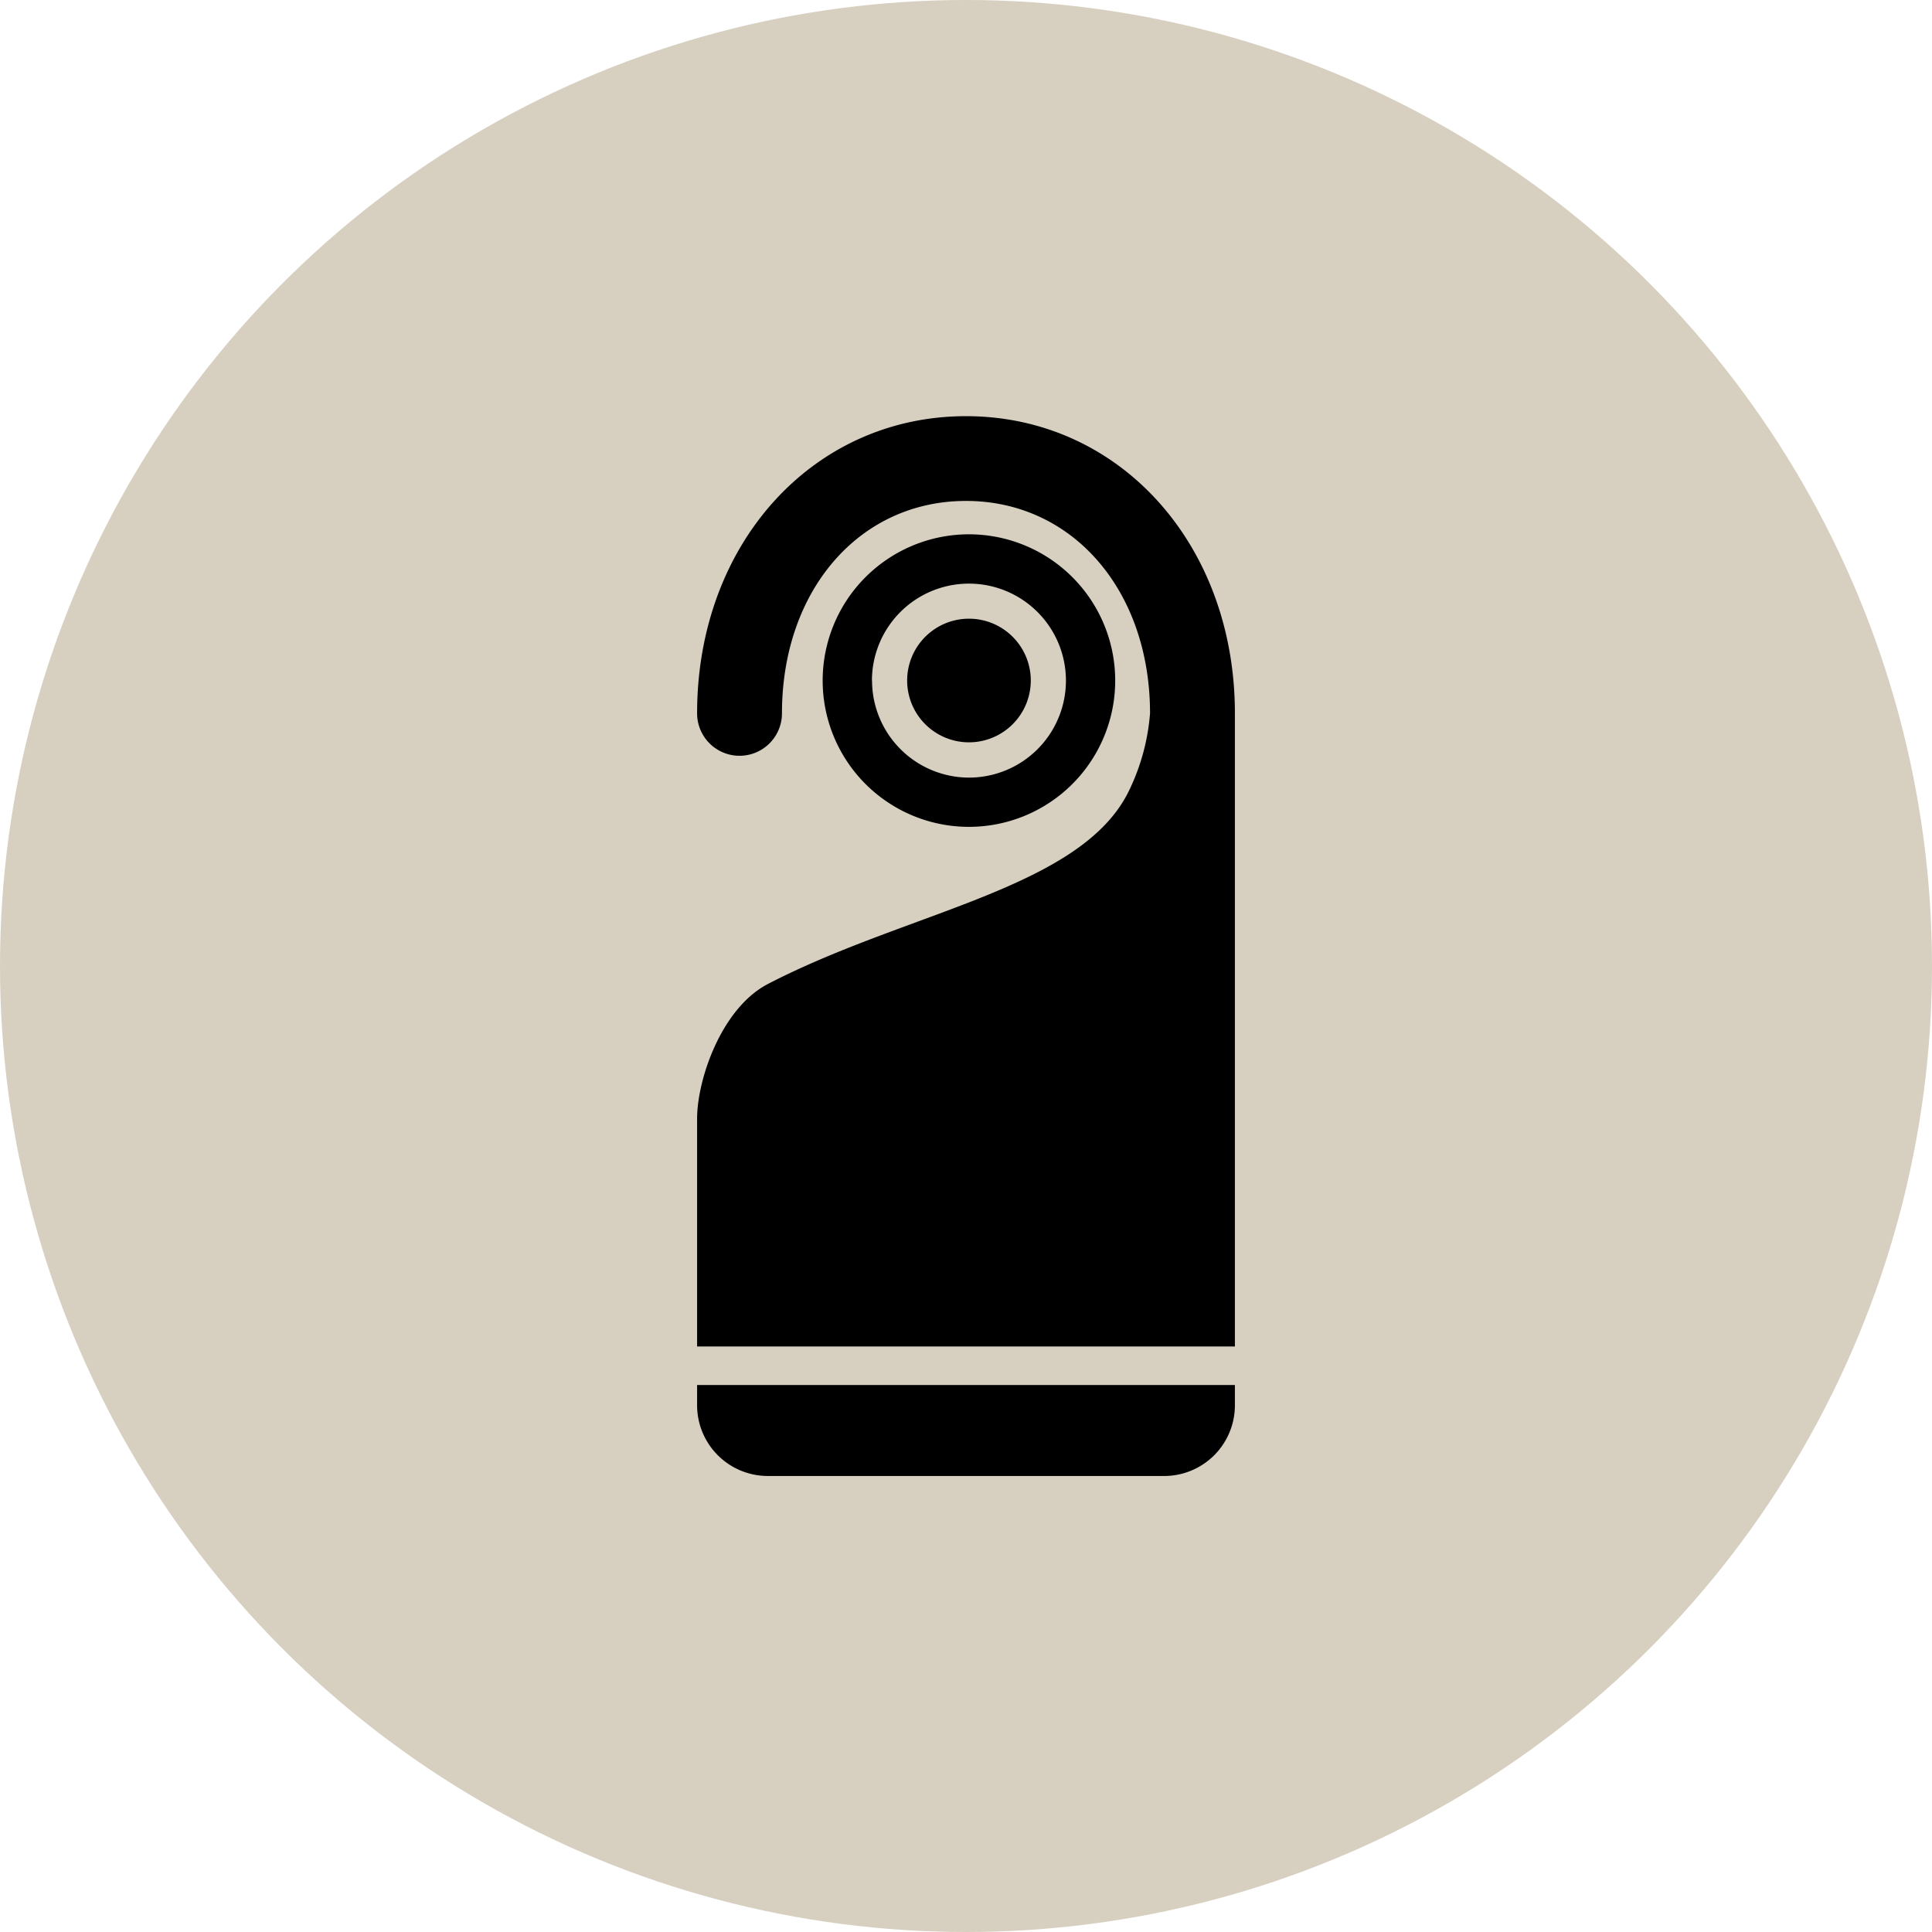 <svg xmlns="http://www.w3.org/2000/svg" xmlns:xlink="http://www.w3.org/1999/xlink" id="Groupe_244" data-name="Groupe 244" width="55.912" height="55.912" viewBox="0 0 55.912 55.912"><defs><clipPath id="clip-path"><rect id="Rectangle_91" data-name="Rectangle 91" width="15.564" height="30.671"></rect></clipPath></defs><circle id="Ellipse_2" data-name="Ellipse 2" cx="27.956" cy="27.956" r="27.956" transform="translate(0)" fill="#d7d0c0"></circle><g id="Groupe_177" data-name="Groupe 177" transform="translate(20.174 12.044)"><g id="Groupe_176" data-name="Groupe 176" transform="translate(0 0)" clip-path="url(#clip-path)"><path id="Trac&#xE9;_69" data-name="Trac&#xE9; 69" d="M7.781,0C3.345,0,0,3.7,0,8.6a1.228,1.228,0,1,0,2.456,0c0-3.56,2.24-6.147,5.325-6.147S13.108,5.044,13.108,8.6a6.218,6.218,0,0,1-.615,2.251c-1.38,2.821-6.38,3.473-10.445,5.582C.7,17.135,0,19.2,0,20.33v6.593H15.564V8.6c0-4.9-3.346-8.6-7.782-8.6" transform="translate(0 0)"></path><path id="Trac&#xE9;_70" data-name="Trac&#xE9; 70" d="M0,29.395a2.048,2.048,0,0,0,2.048,2.049H13.516a2.047,2.047,0,0,0,2.048-2.049v-.584H0Z" transform="translate(0 -0.773)"></path><path id="Trac&#xE9;_71" data-name="Trac&#xE9; 71" d="M12.2,7.745A4.233,4.233,0,1,0,7.97,11.979,4.233,4.233,0,0,0,12.2,7.745m-7.04,0A2.807,2.807,0,1,1,7.97,10.554,2.811,2.811,0,0,1,5.163,7.745" transform="translate(-0.1 -0.094)"></path><path id="Trac&#xE9;_72" data-name="Trac&#xE9; 72" d="M9.825,7.813A1.789,1.789,0,1,0,8.038,9.6,1.79,1.79,0,0,0,9.825,7.813" transform="translate(-0.168 -0.161)"></path></g></g></svg>